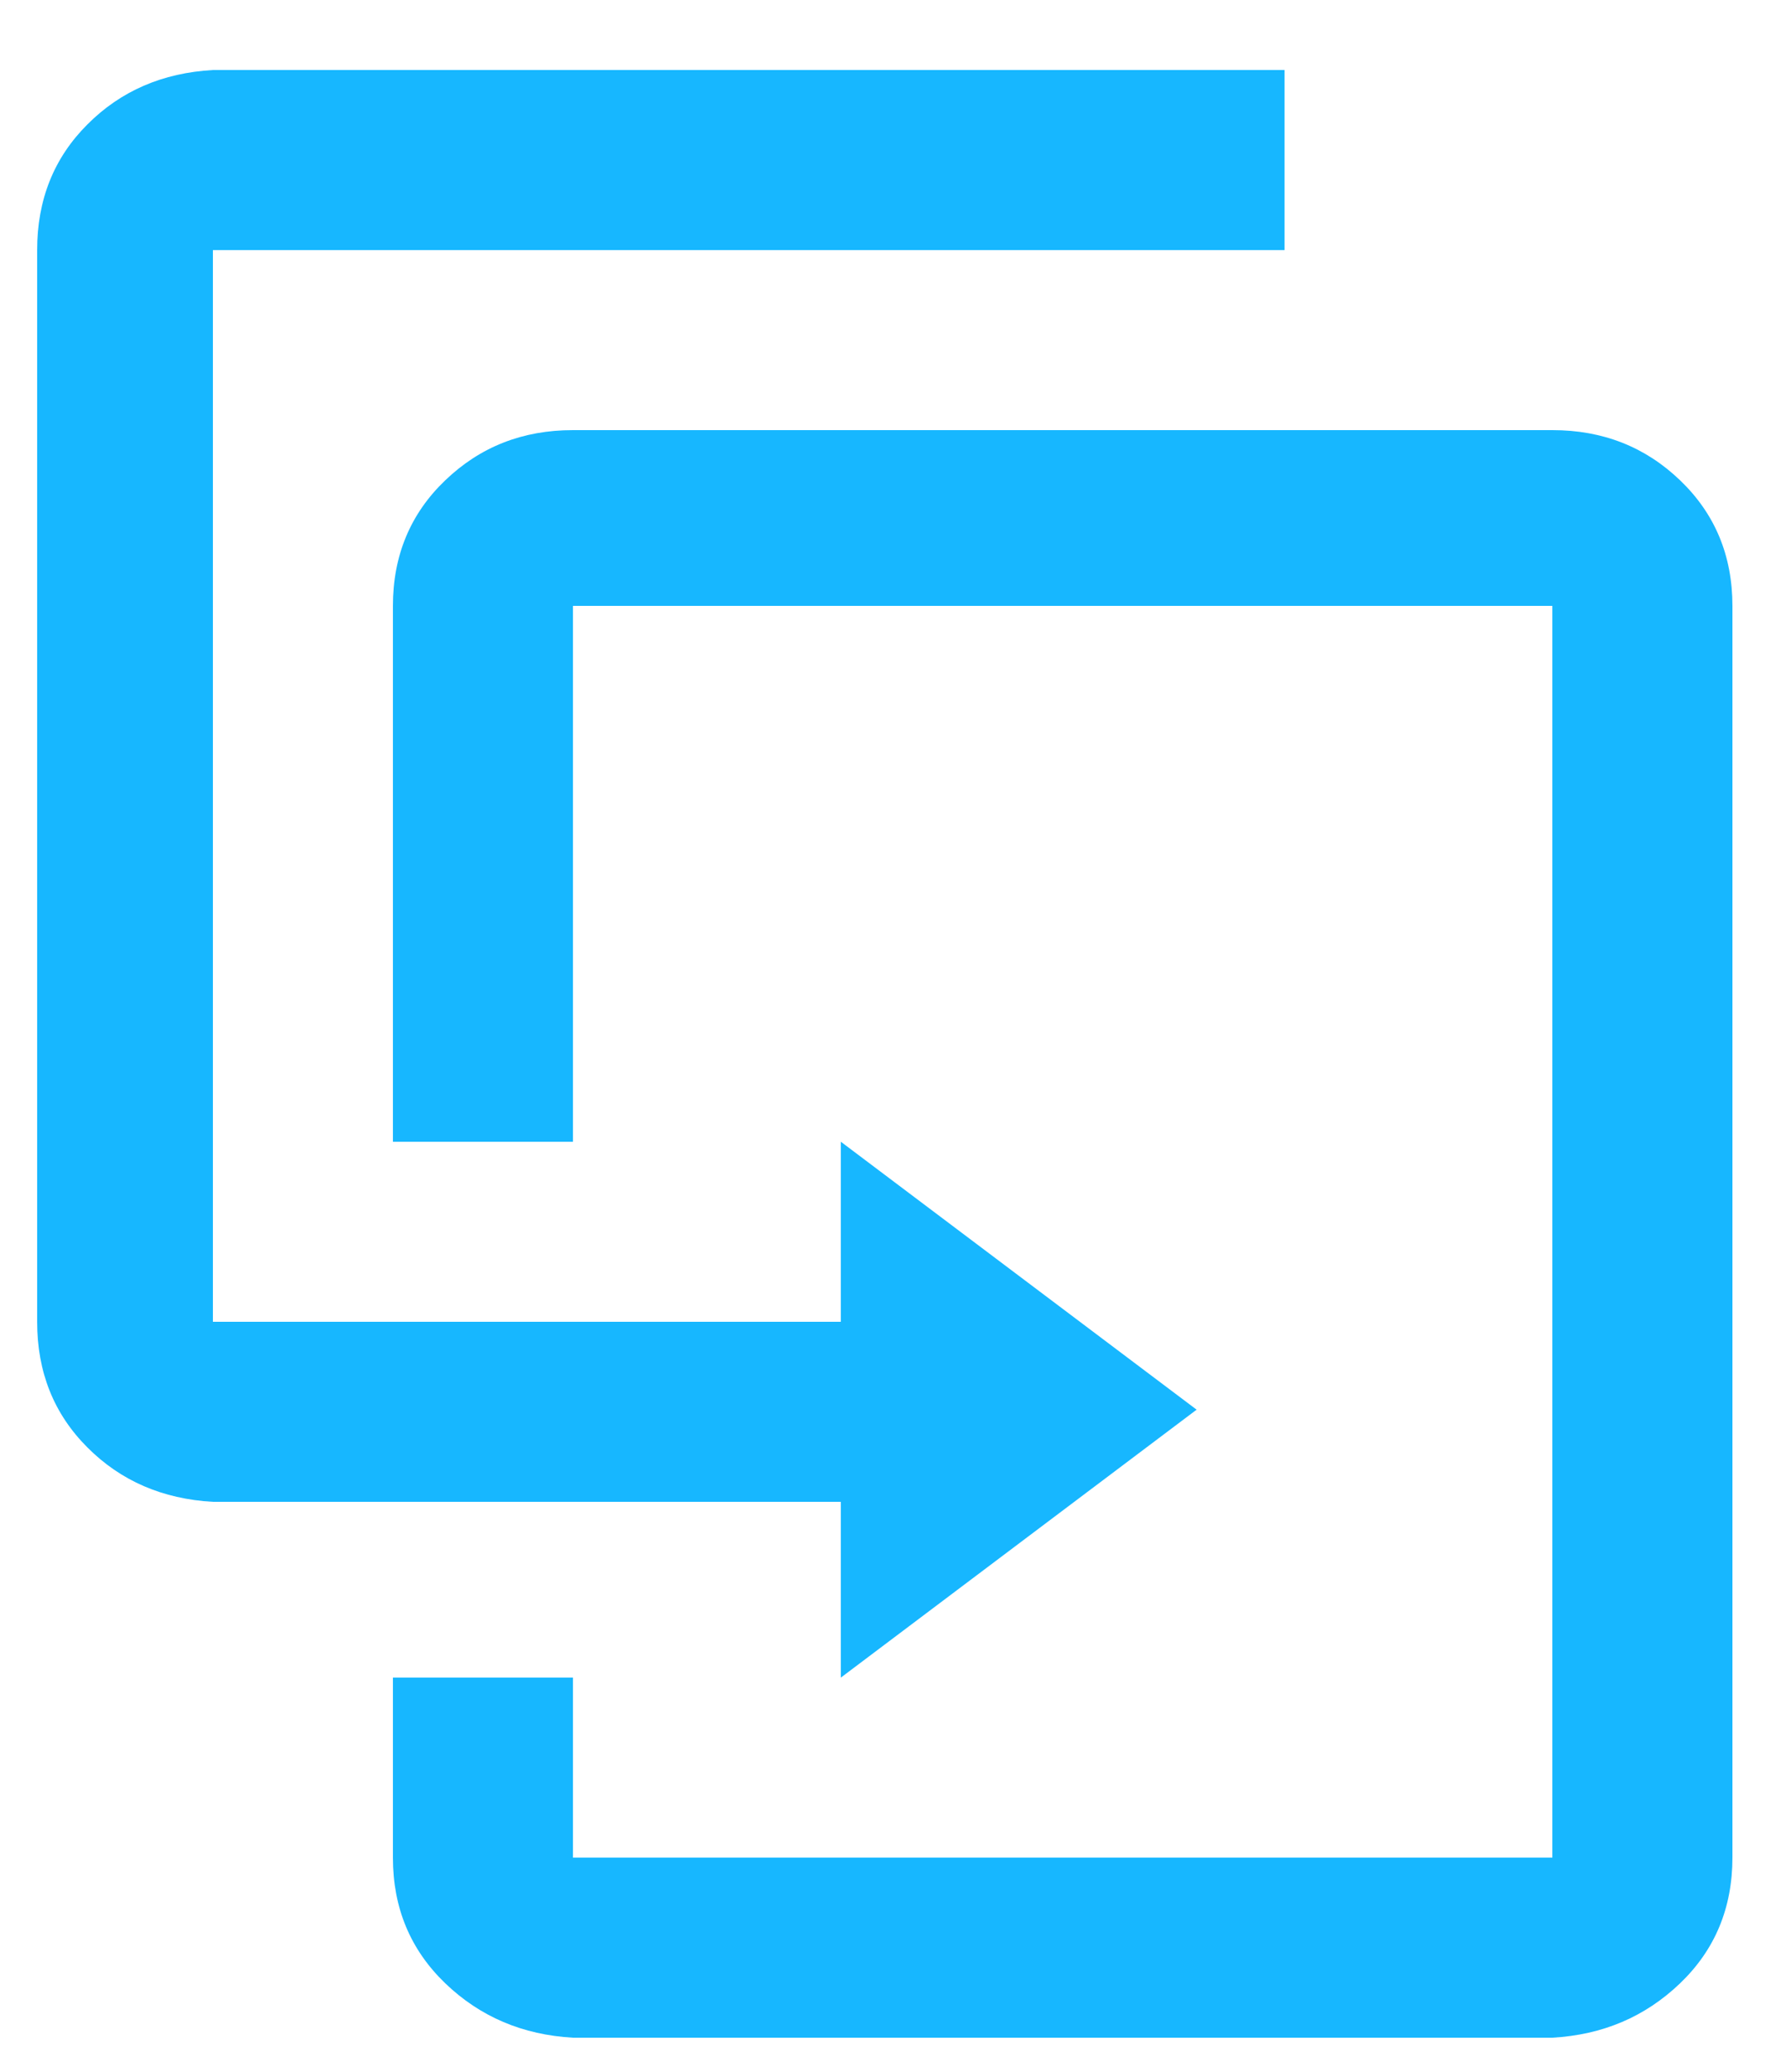 <svg width="25" height="29" viewBox="0 0 25 29" xmlns="http://www.w3.org/2000/svg"><title>baseline-sync-24px</title><g fill="none" fill-rule="evenodd"><path d="M-5-4h36v36H-5"/><path d="M11.77 21.02H2.98c-.703-.04-1.29-.293-1.757-.762-.47-.47-.703-1.055-.703-1.758v-15c0-.703.234-1.29.703-1.758.468-.47 1.054-.722 1.757-.762h15V3.5h-15v15h8.79v-2.52l4.98 3.75-4.98 3.75v-2.46zM21.73 26V8.48H8.02v7.5H5.5v-7.5c0-.703.244-1.29.732-1.757.49-.47 1.084-.703 1.788-.703h13.71c.704 0 1.3.234 1.788.703.488.468.732 1.054.732 1.757V26c0 .703-.244 1.29-.732 1.758-.49.47-1.084.722-1.788.762H8.02c-.704-.04-1.3-.293-1.788-.762-.488-.47-.732-1.055-.732-1.758v-2.52h2.52V26h13.71z" fill="#17B7FF"/></g></svg>